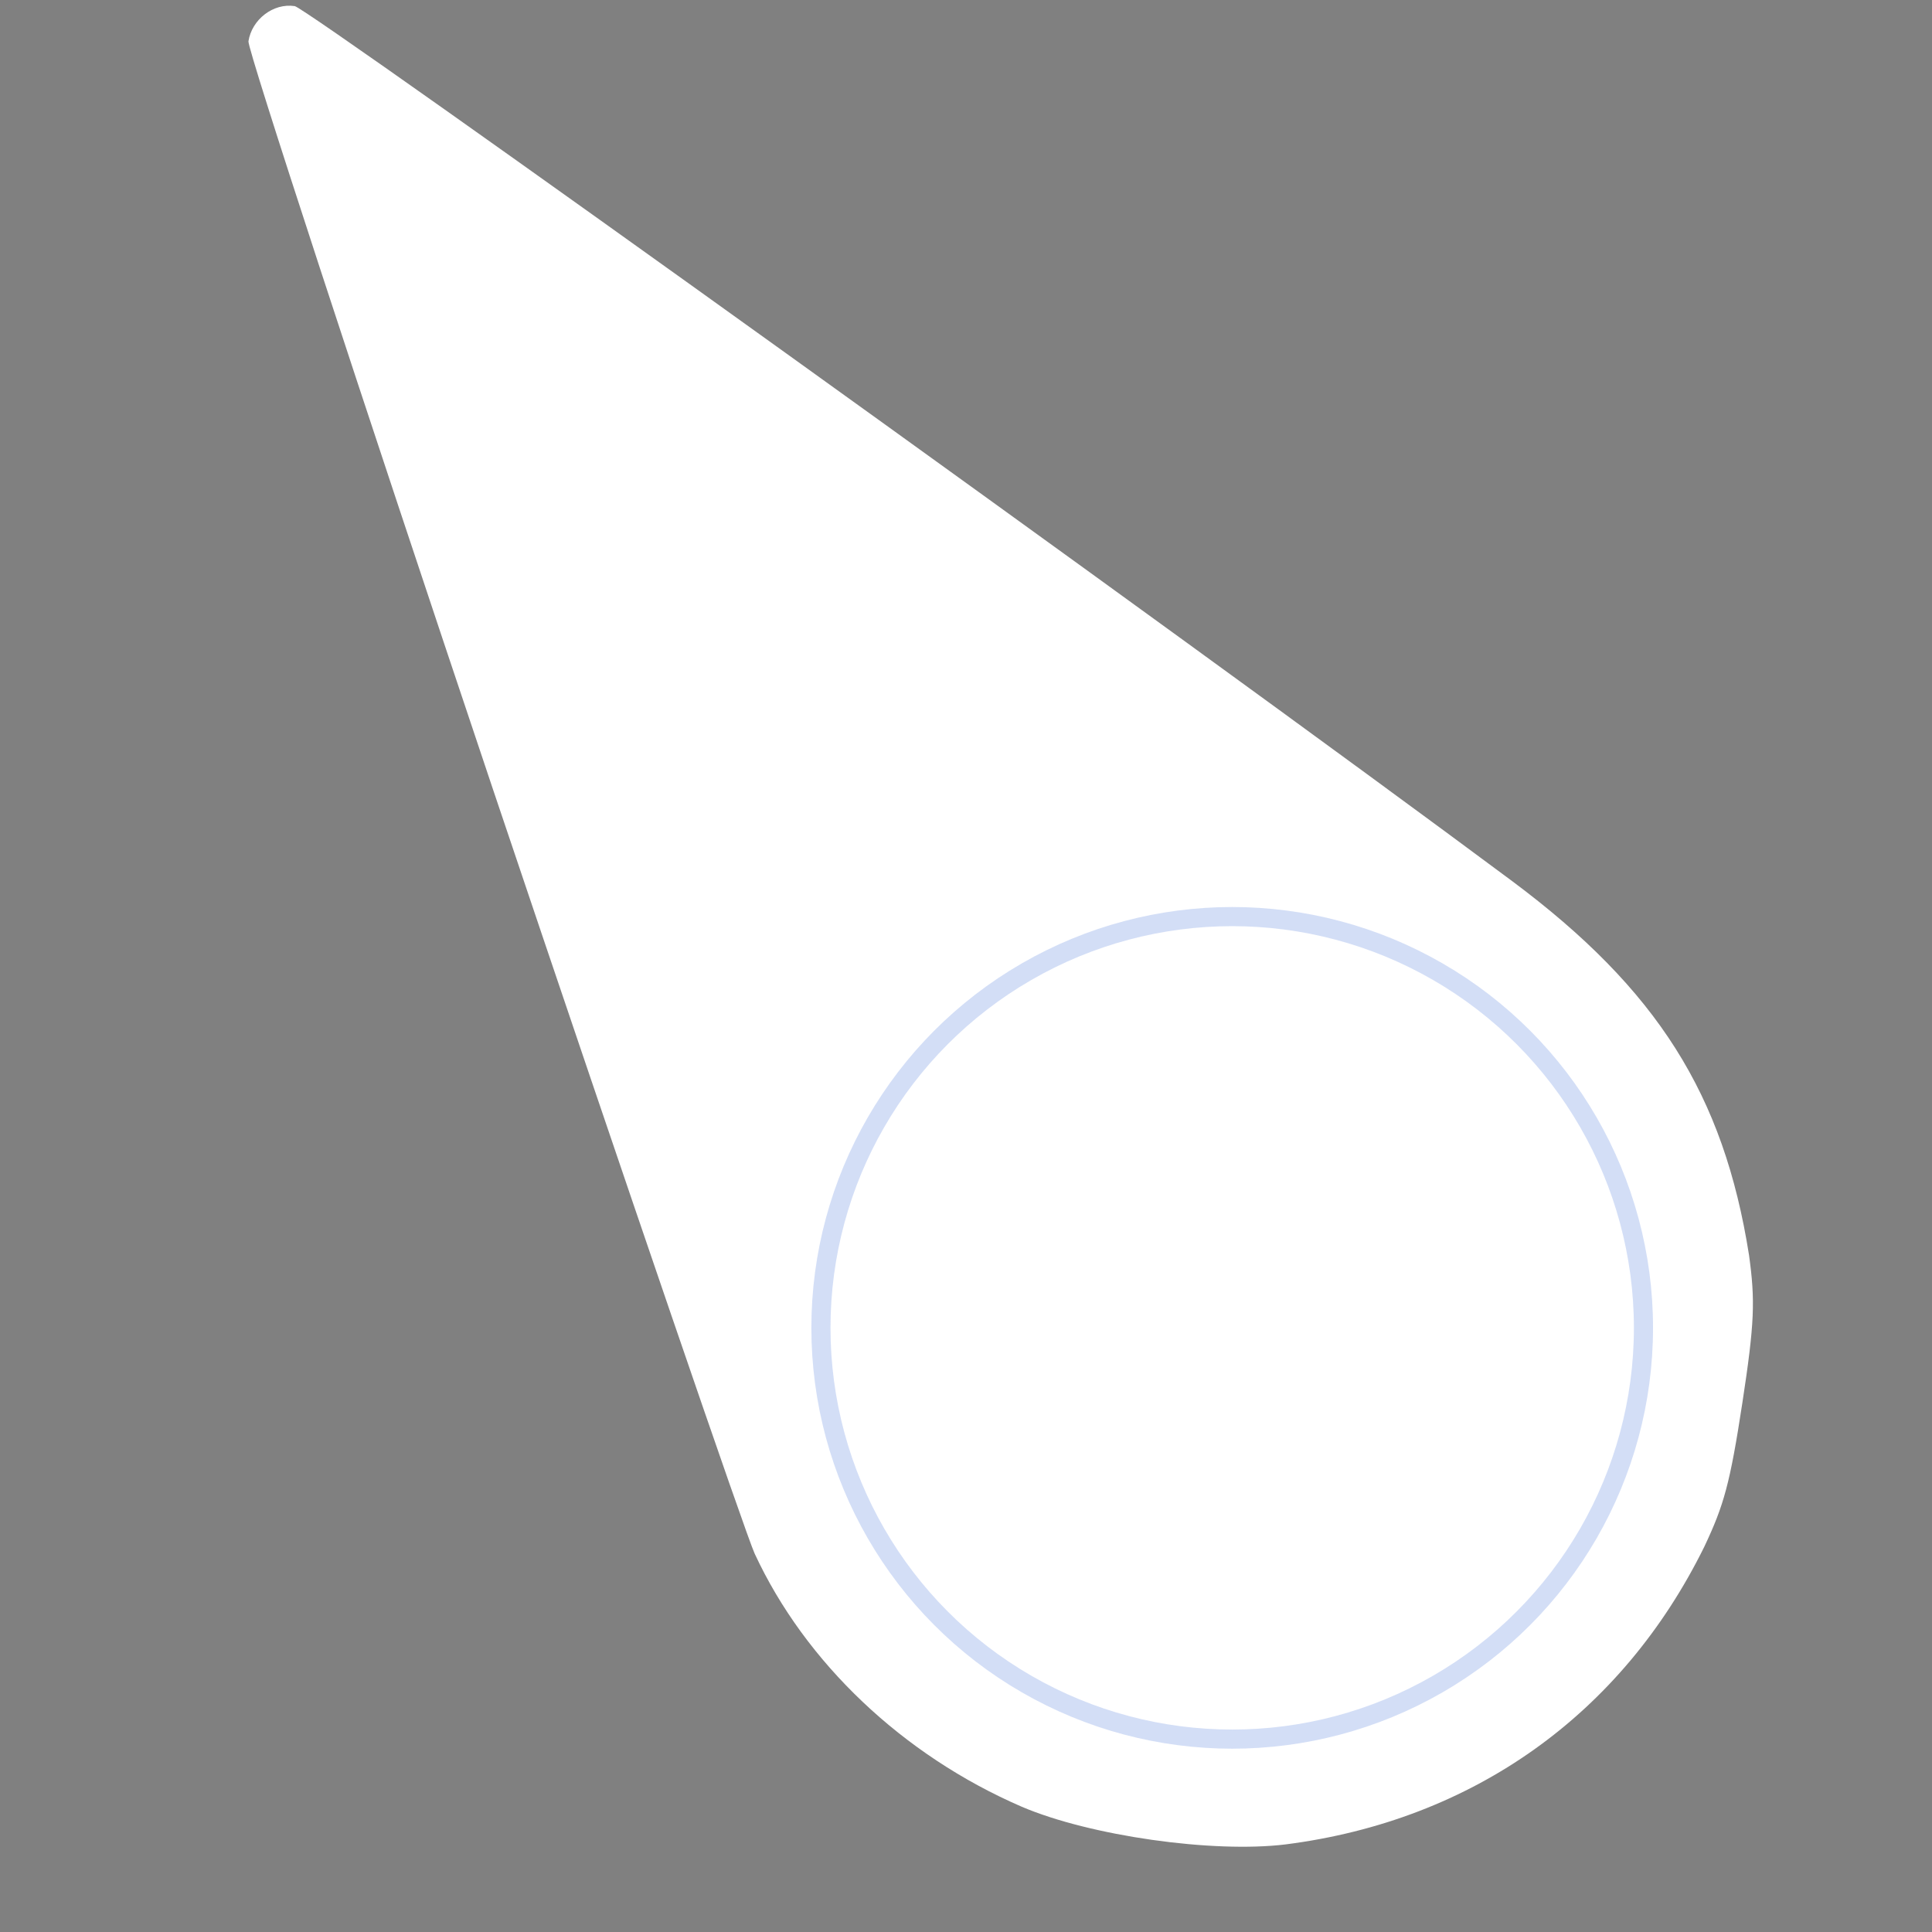 <?xml version="1.0" encoding="UTF-8"?> <svg xmlns="http://www.w3.org/2000/svg" width="101" height="101" viewBox="0 0 101 101" fill="none"><rect x="0" y="0" width="101" height="101" fill="#808080" stroke="none"/> <path d="M25.776 41.278C32.852 62.3 39.016 80.283 39.452 81.22C42.096 86.918 47.191 91.758 53.413 94.451C56.986 95.977 63.408 96.888 67.214 96.42C77.013 95.165 84.787 89.613 89.102 80.848C90.122 78.684 90.438 77.573 91.083 73.358C91.729 69.142 91.761 67.987 91.435 65.617C90.111 57.221 86.639 51.723 79.058 46.067C61.94 33.331 16.117 0.429 15.409 0.32C14.275 0.147 13.162 1.027 12.988 2.161C12.953 2.627 18.705 20.22 25.776 41.278ZM54.005 63.365C55.404 60.86 57.876 58.919 60.769 58.02C62.828 57.357 63.558 57.324 65.931 57.687C68.305 58.051 68.992 58.301 70.758 59.55C74.789 62.343 76.519 66.668 75.523 71.518C74.904 74.614 73.693 76.603 71.272 78.444C64.382 83.66 54.34 79.875 52.596 71.378C52.167 69.21 52.808 65.502 54.005 63.365Z" fill="white"></path> <circle cx="63.289" cy="71.521" r="14.922" fill="white"></circle> <circle cx="64.416" cy="69.417" r="21.5" stroke="#0C4BD0" stroke-opacity="0.18"></circle> </svg> 